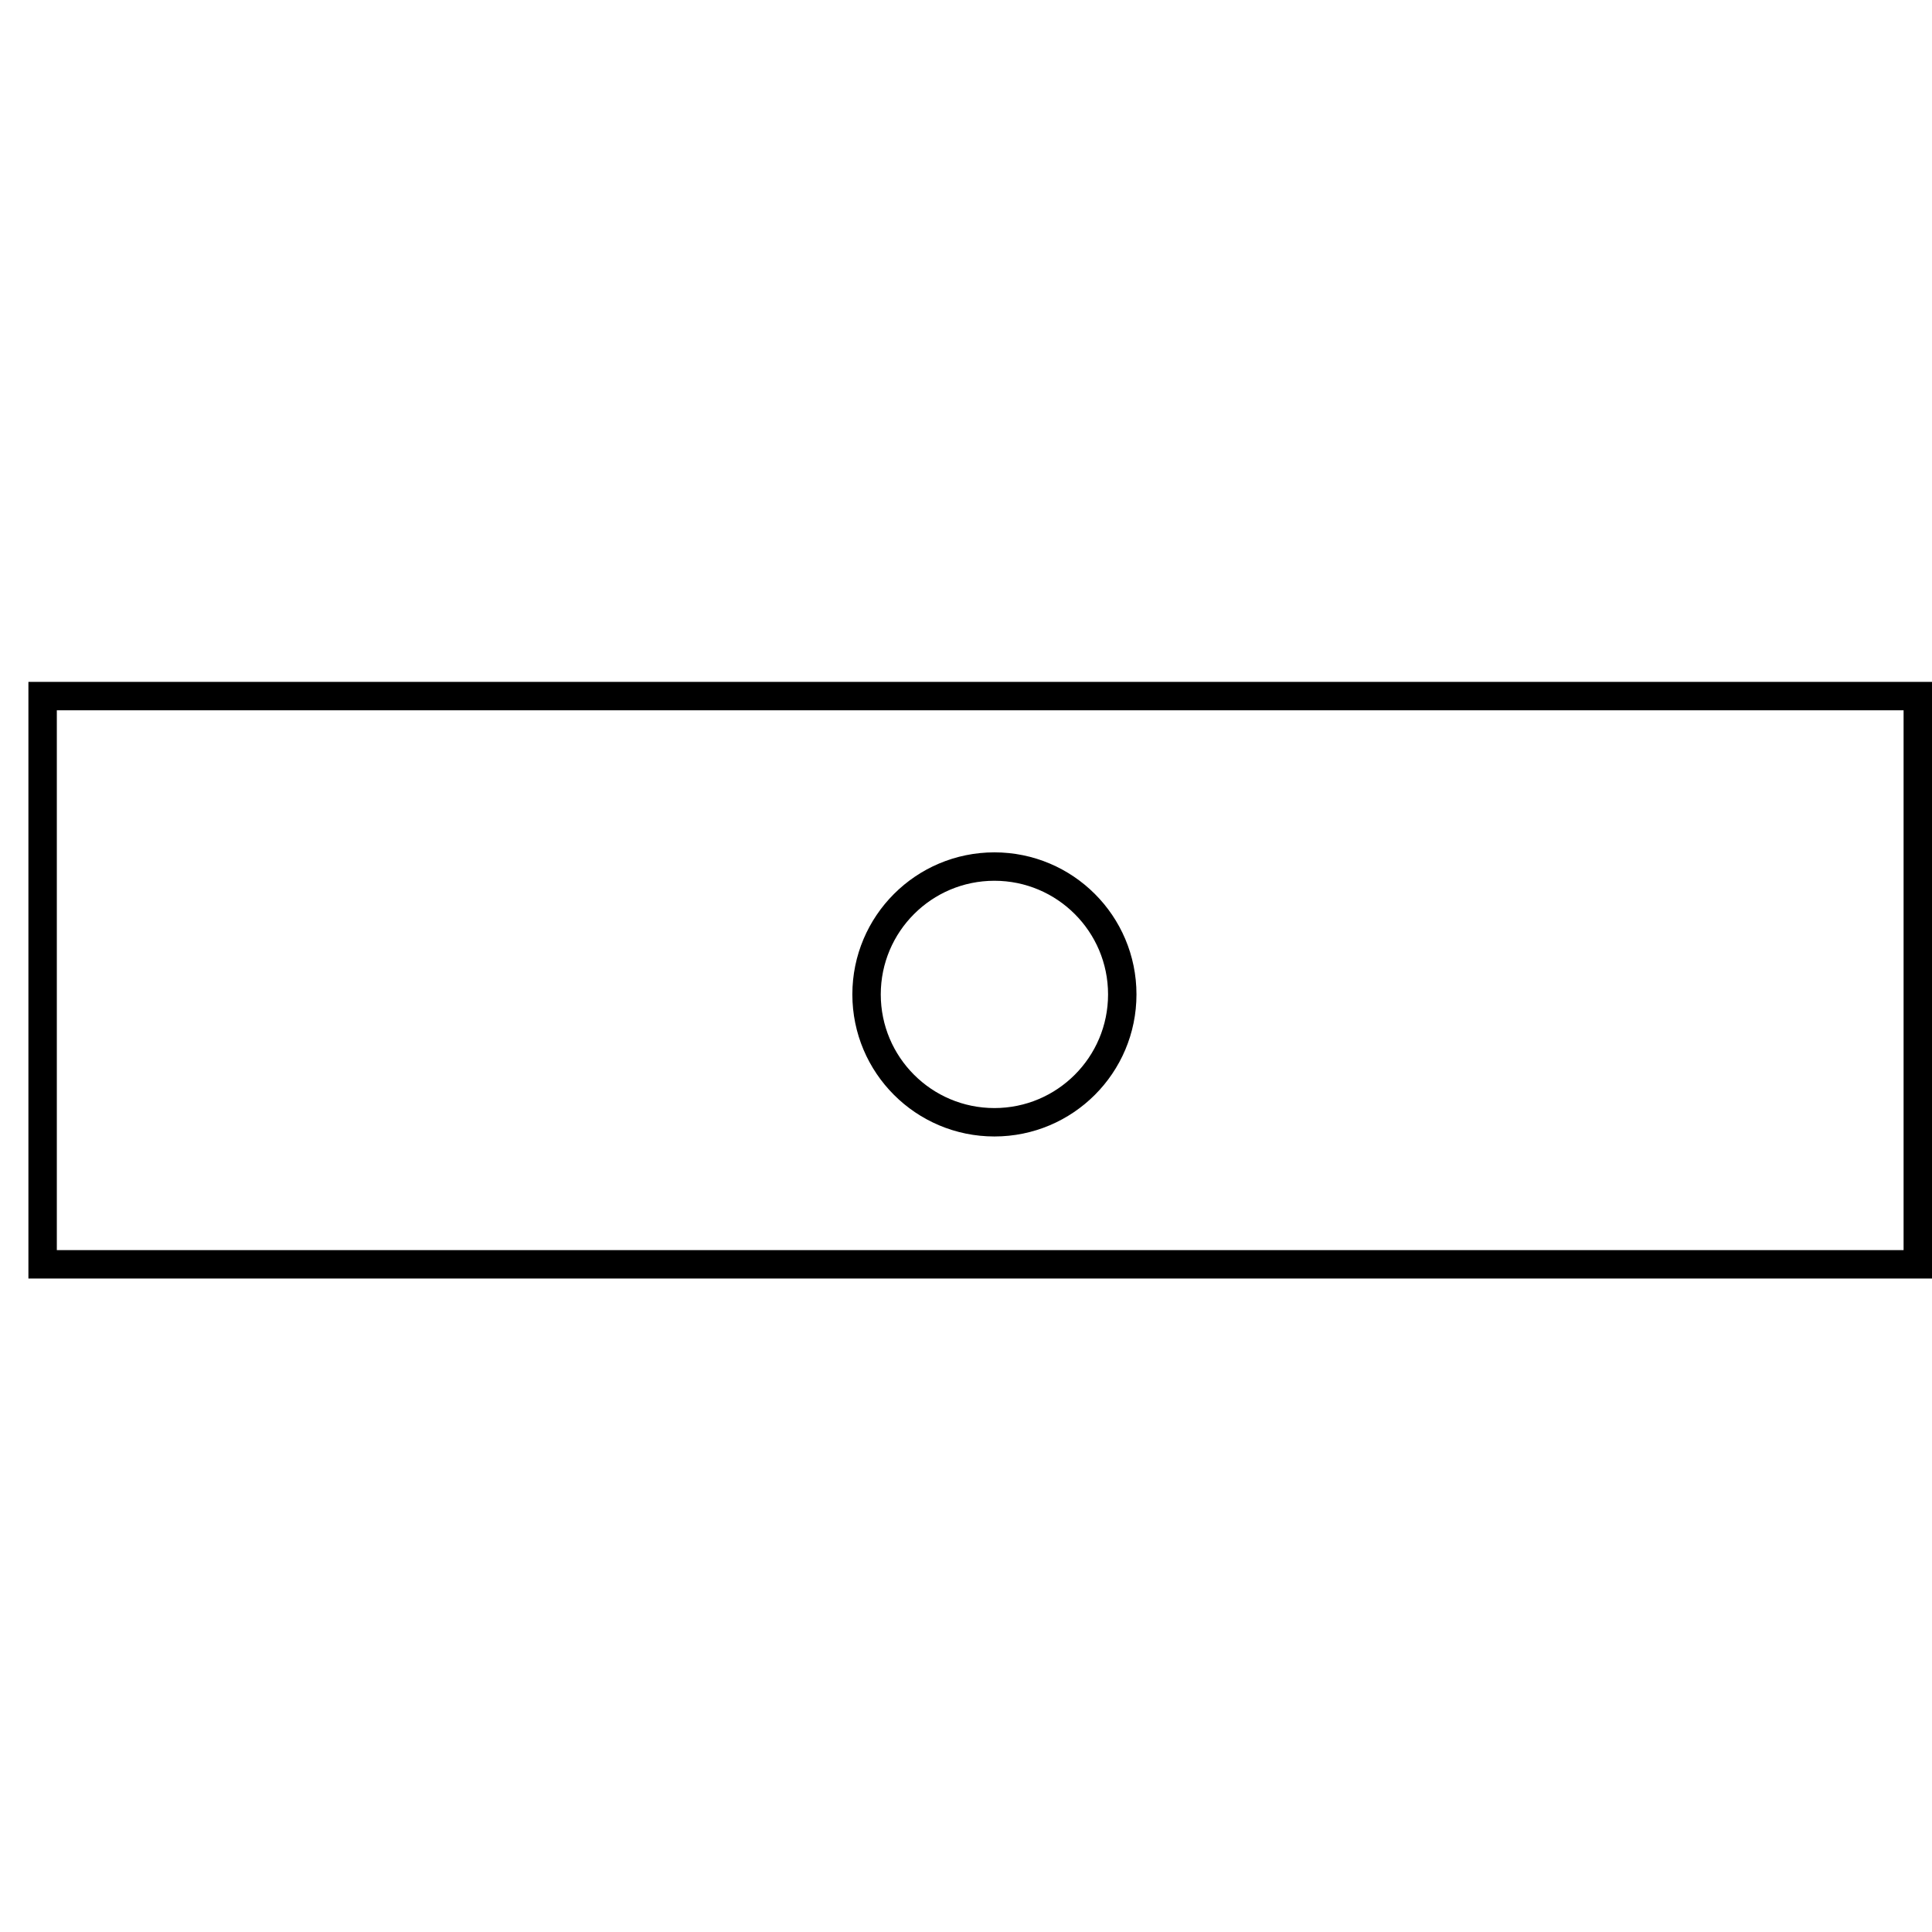 <svg xmlns="http://www.w3.org/2000/svg" xmlns:xlink="http://www.w3.org/1999/xlink" width="68" height="68" viewBox="0 0 68 68">
  <defs>
    <clipPath id="clip-path">
      <rect id="Rectangle_3232" data-name="Rectangle 3232" width="68" height="68" transform="translate(590 2759)" fill="#fff"/>
    </clipPath>
  </defs>
  <g id="Mask_Group_219" data-name="Mask Group 219" transform="translate(-590 -2759)" clip-path="url(#clip-path)">
    <g id="Group_26567" data-name="Group 26567">
      <g id="Rectangle_3393" data-name="Rectangle 3393" transform="translate(591 2783)" fill="none" stroke="#000" stroke-width="1">
        <rect width="67" height="21" stroke="none"/>
        <rect x="0.5" y="0.5" width="66" height="20" fill="none"/>
      </g>
      <g id="Ellipse_1252" data-name="Ellipse 1252" transform="translate(620 2789)" fill="none" stroke="#000" stroke-width="1">
        <circle cx="5" cy="5" r="5" stroke="none"/>
        <circle cx="5" cy="5" r="4.5" fill="none"/>
      </g>
    </g>
  </g>
</svg>
